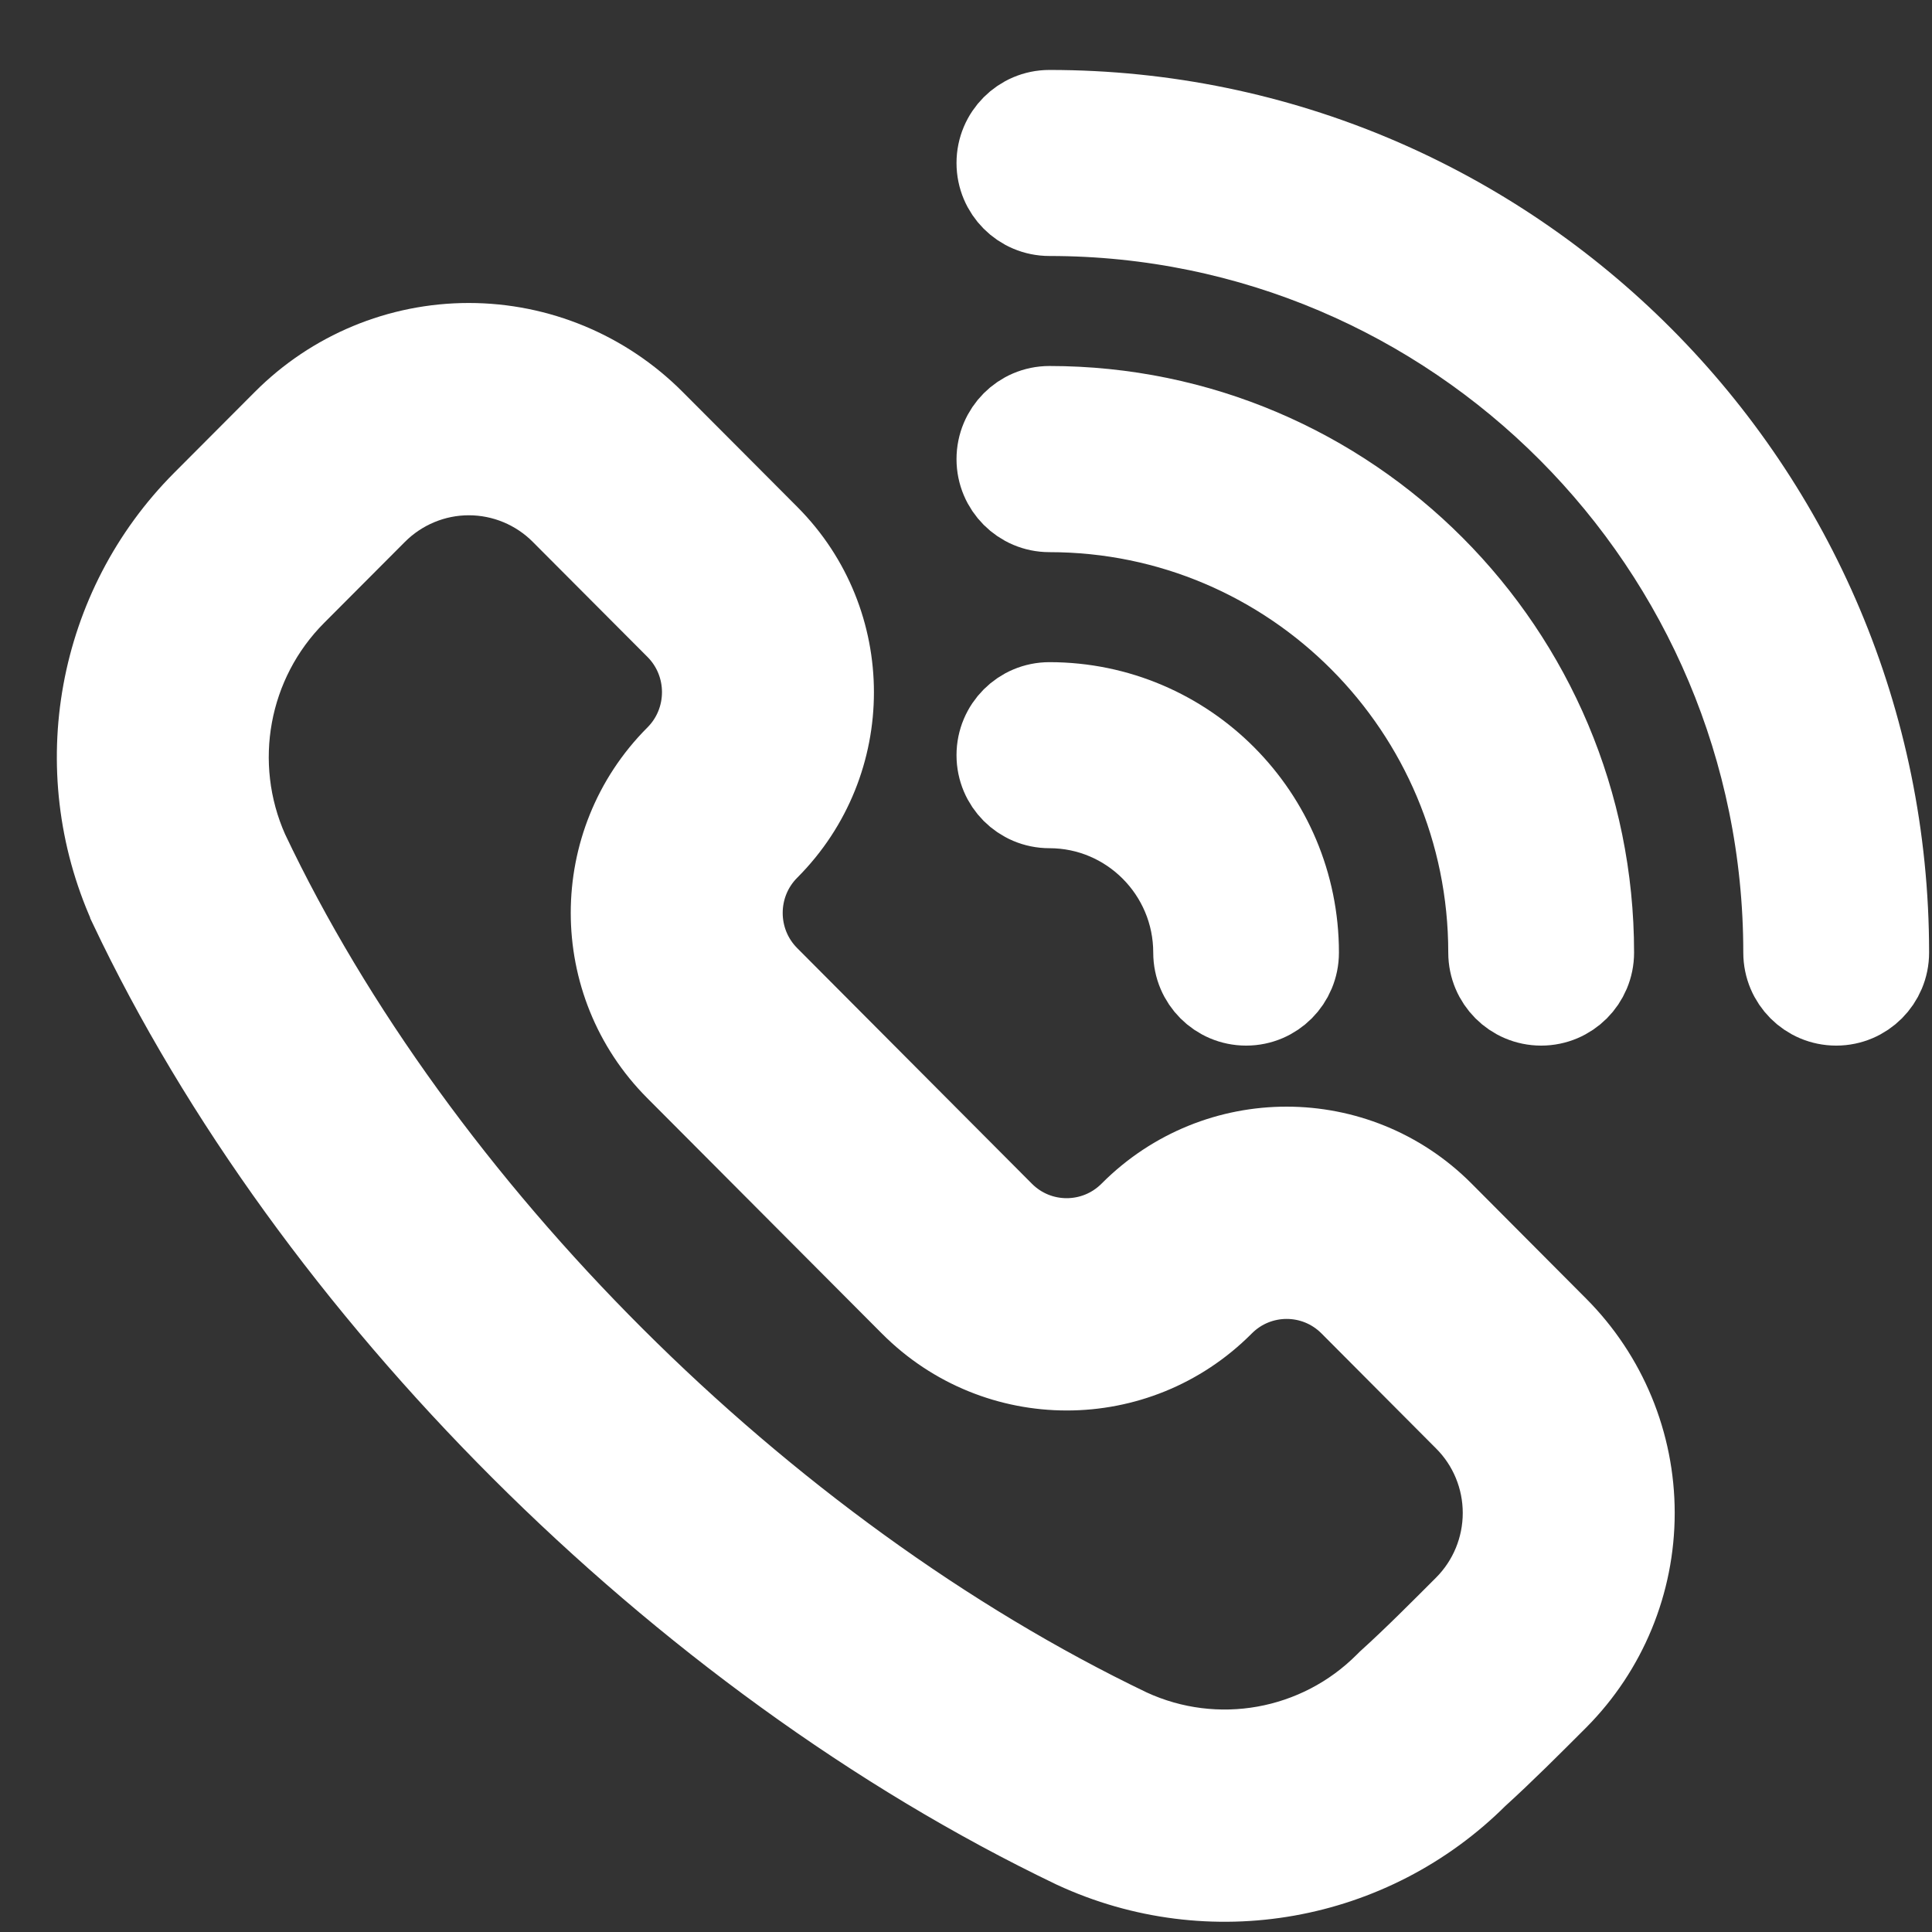 <?xml version="1.0" encoding="UTF-8"?> <svg xmlns="http://www.w3.org/2000/svg" width="17" height="17" viewBox="0 0 17 17" fill="none"><rect x="0" y="0" width="17" height="17" fill="#333333" stroke="none"/><path fill-rule="evenodd" clip-rule="evenodd" d="M12.593 10.766C11.891 10.062 10.752 10.061 10.049 10.766L10.047 10.768C9.682 11.134 9.091 11.135 8.726 10.769C8.1 10.14 7.287 9.324 6.66 8.695C6.296 8.329 6.296 7.736 6.661 7.37L6.663 7.368C7.366 6.662 7.365 5.52 6.663 4.815C6.345 4.496 5.988 4.137 5.653 3.802C5.248 3.395 4.698 3.166 4.125 3.166C3.551 3.166 3.001 3.395 2.596 3.802L1.887 4.513C0.997 5.406 0.751 6.758 1.267 7.909L1.268 7.913C2.849 11.251 6.061 14.477 9.509 16.13L9.511 16.131C10.657 16.662 12.008 16.421 12.901 15.529C13.136 15.316 13.374 15.077 13.603 14.848C14.008 14.441 14.236 13.889 14.236 13.313C14.236 12.738 14.008 12.186 13.602 11.779C13.268 11.444 12.911 11.085 12.593 10.766ZM11.982 11.38L12.991 12.393C13.235 12.637 13.371 12.968 13.371 13.313C13.371 13.659 13.234 13.99 12.991 14.234C12.77 14.455 12.54 14.687 12.309 14.896L12.293 14.912C11.658 15.549 10.694 15.722 9.878 15.345C6.605 13.775 3.554 10.714 2.054 7.549C1.687 6.727 1.864 5.763 2.499 5.127L3.208 4.416C3.451 4.172 3.781 4.034 4.125 4.034C4.469 4.034 4.799 4.171 5.042 4.415L6.052 5.428C6.416 5.794 6.416 6.388 6.051 6.754L6.049 6.756C5.346 7.461 5.347 8.605 6.049 9.309L8.115 11.382C8.817 12.087 9.956 12.088 10.659 11.382L10.661 11.38C11.026 11.014 11.617 11.014 11.982 11.38Z" fill="white" stroke="white"></path><path fill-rule="evenodd" clip-rule="evenodd" d="M9.234 7.079C9.95 7.079 10.532 7.663 10.532 8.382C10.532 8.622 10.726 8.816 10.965 8.816C11.204 8.816 11.397 8.622 11.397 8.382C11.397 7.184 10.428 6.211 9.234 6.211C8.995 6.211 8.801 6.405 8.801 6.645C8.801 6.885 8.995 7.079 9.234 7.079Z" fill="white" stroke="white" stroke-width="0.769"></path><path fill-rule="evenodd" clip-rule="evenodd" d="M9.234 4.474C11.384 4.474 13.128 6.225 13.128 8.382C13.128 8.622 13.322 8.816 13.561 8.816C13.8 8.816 13.994 8.622 13.994 8.382C13.994 5.745 11.861 3.605 9.234 3.605C8.995 3.605 8.801 3.8 8.801 4.04C8.801 4.279 8.995 4.474 9.234 4.474Z" fill="white" stroke="white" stroke-width="0.769"></path><path fill-rule="evenodd" clip-rule="evenodd" d="M9.234 1.868C12.816 1.868 15.724 4.787 15.724 8.382C15.724 8.622 15.918 8.816 16.157 8.816C16.396 8.816 16.59 8.622 16.59 8.382C16.59 4.308 13.293 1 9.234 1C8.995 1 8.801 1.195 8.801 1.434C8.801 1.674 8.995 1.868 9.234 1.868Z" fill="white" stroke="white" stroke-width="0.769"></path></svg> 